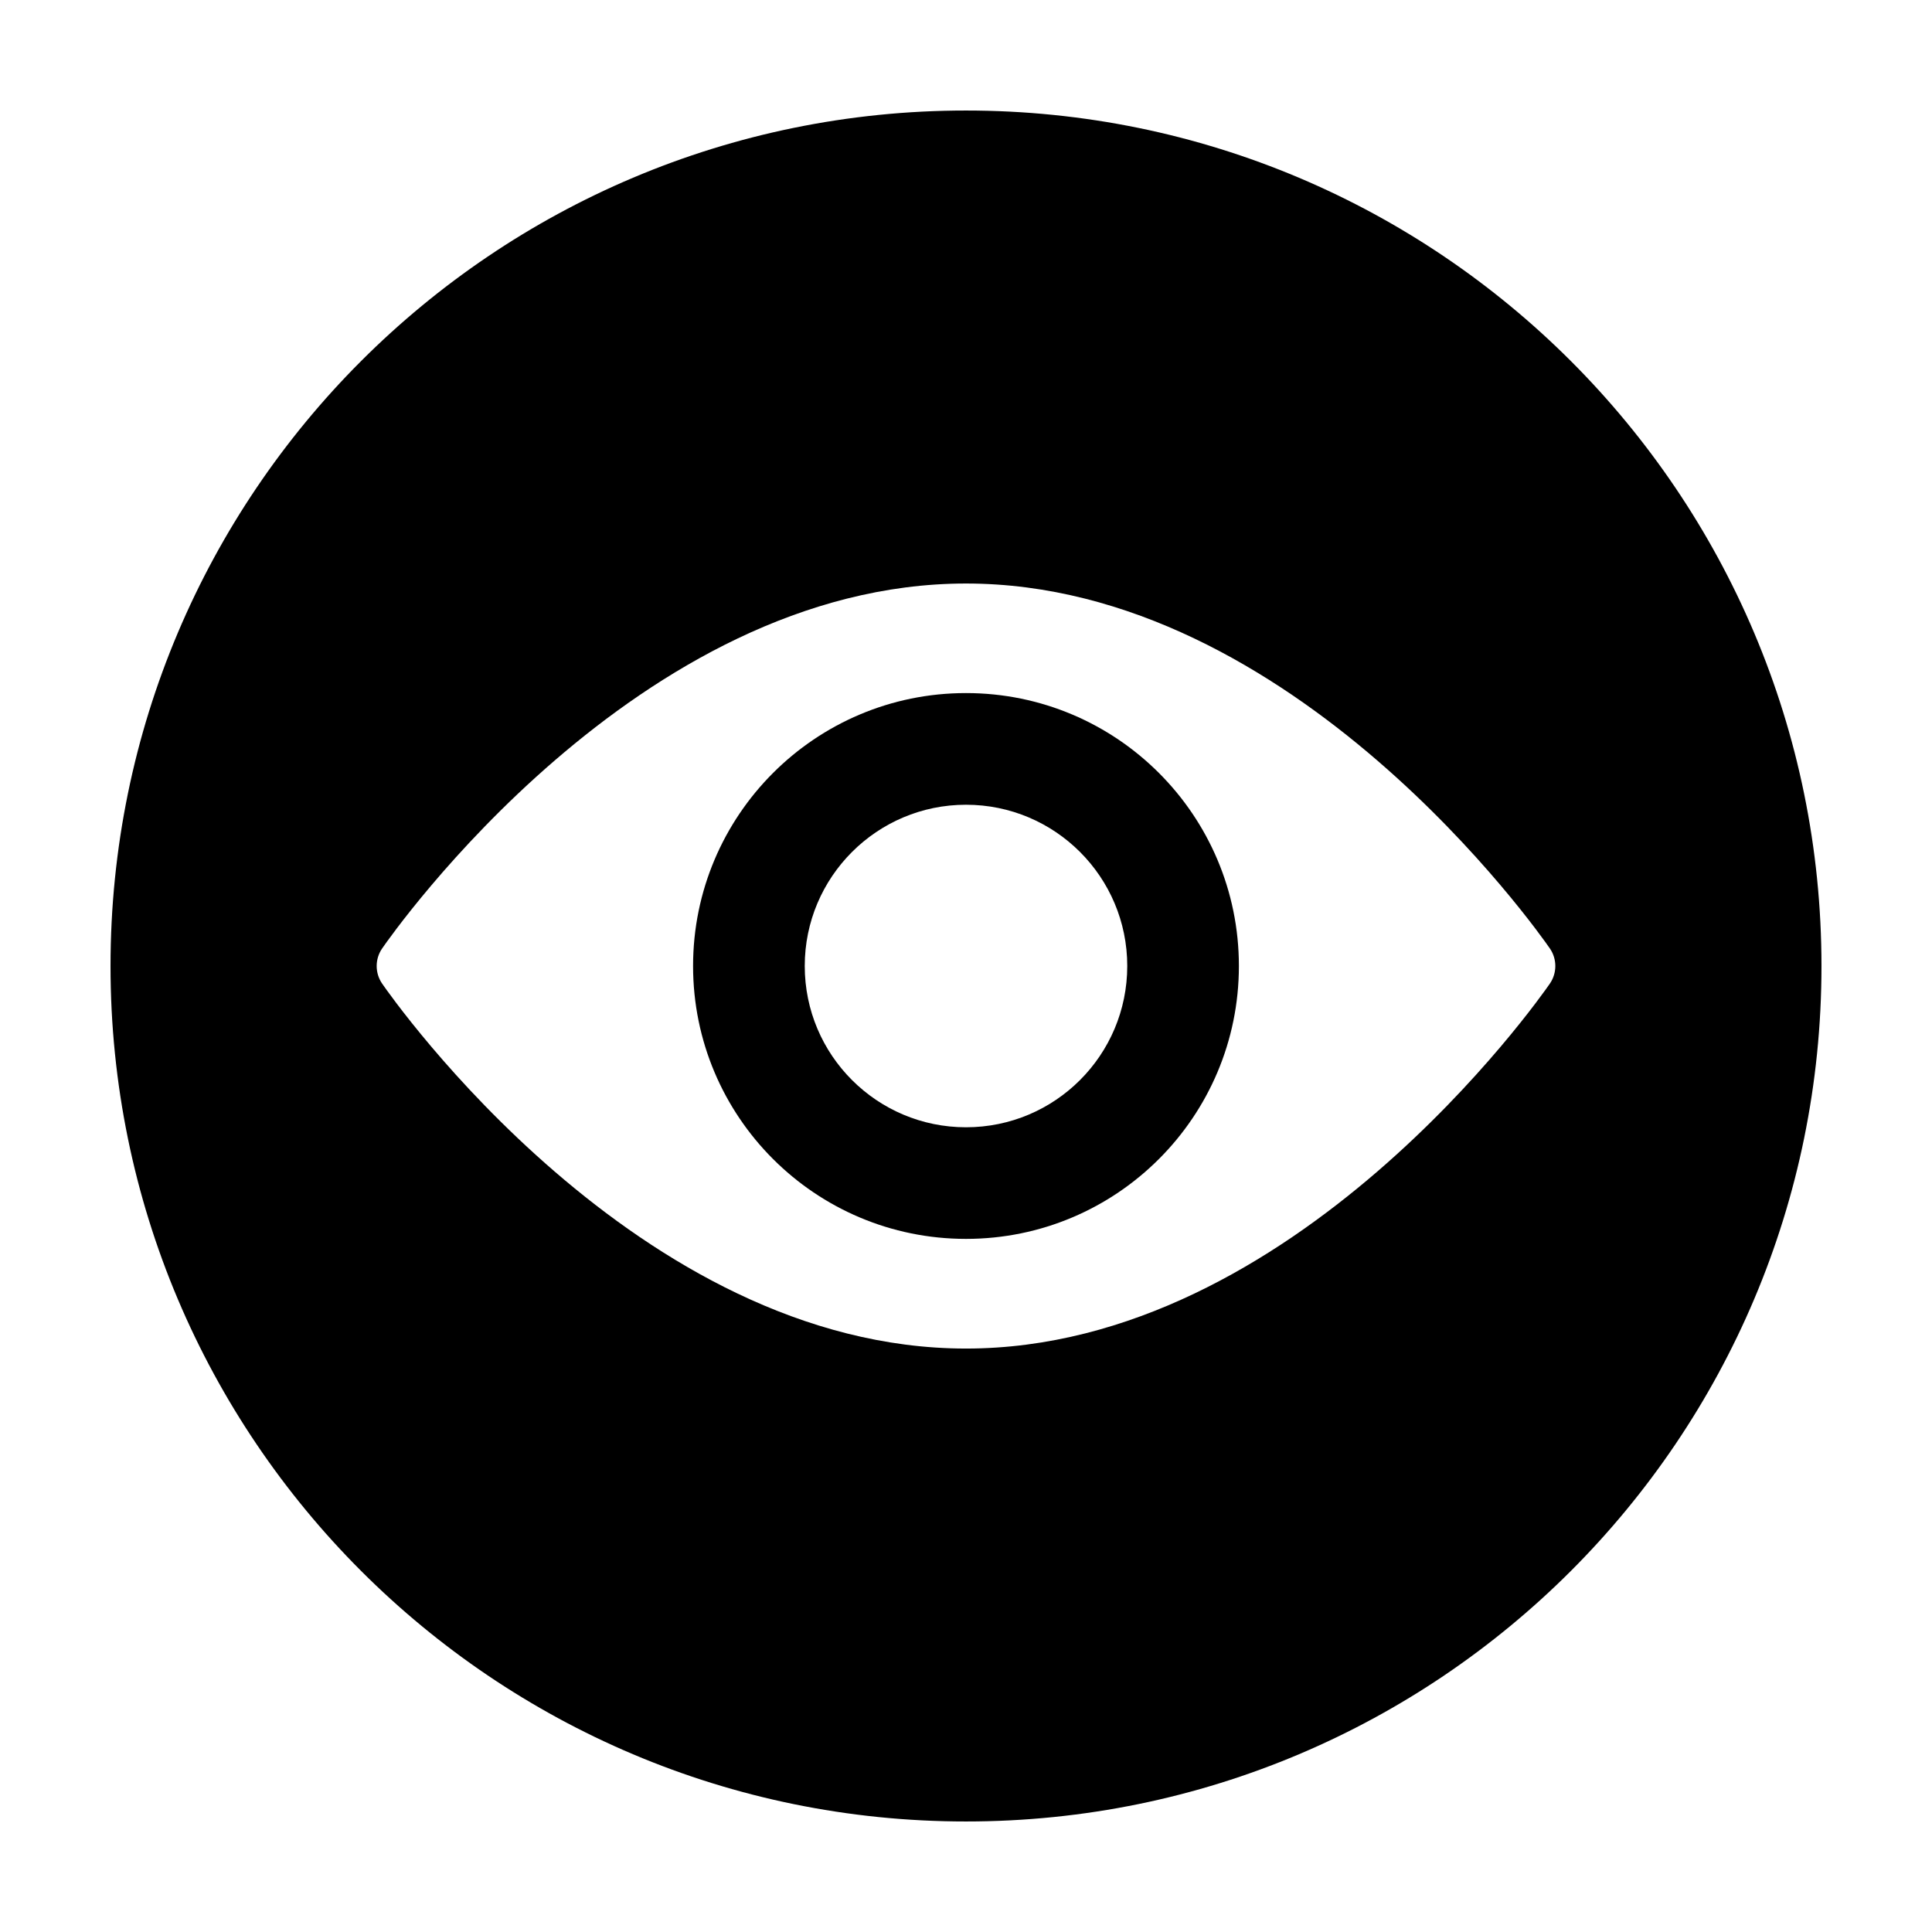 <?xml version="1.0" encoding="UTF-8"?>
<!-- The Best Svg Icon site in the world: iconSvg.co, Visit us! https://iconsvg.co -->
<svg fill="#000000" width="800px" height="800px" version="1.1" viewBox="144 144 512 512" xmlns="http://www.w3.org/2000/svg">
 <g>
  <path d="m400 327.67c-39.957 0-72.328 32.391-72.328 72.328 0 39.961 32.375 72.32 72.328 72.32s72.32-32.375 72.32-72.32-32.371-72.328-72.32-72.328zm0 115.07c-23.582 0-42.734-19.121-42.734-42.742 0-23.594 19.156-42.734 42.734-42.734 23.609 0 42.734 19.145 42.734 42.734-0.004 23.621-19.129 42.742-42.734 42.742z"/>
  <path d="m400 173.29c-125.22 0-226.71 101.5-226.71 226.71s101.5 226.71 226.71 226.71c125.21 0 226.71-101.5 226.71-226.71-0.004-125.22-101.51-226.71-226.71-226.71zm154.73 231.38c-2.731 3.949-67.738 96.711-154.73 96.711-87.004 0-152.01-92.766-154.73-96.711-1.93-2.805-1.93-6.519 0-9.32 2.723-3.953 67.73-96.711 154.73-96.711 86.996 0 152 92.762 154.73 96.711 1.93 2.801 1.93 6.512 0 9.32z"/>
 </g>
</svg>